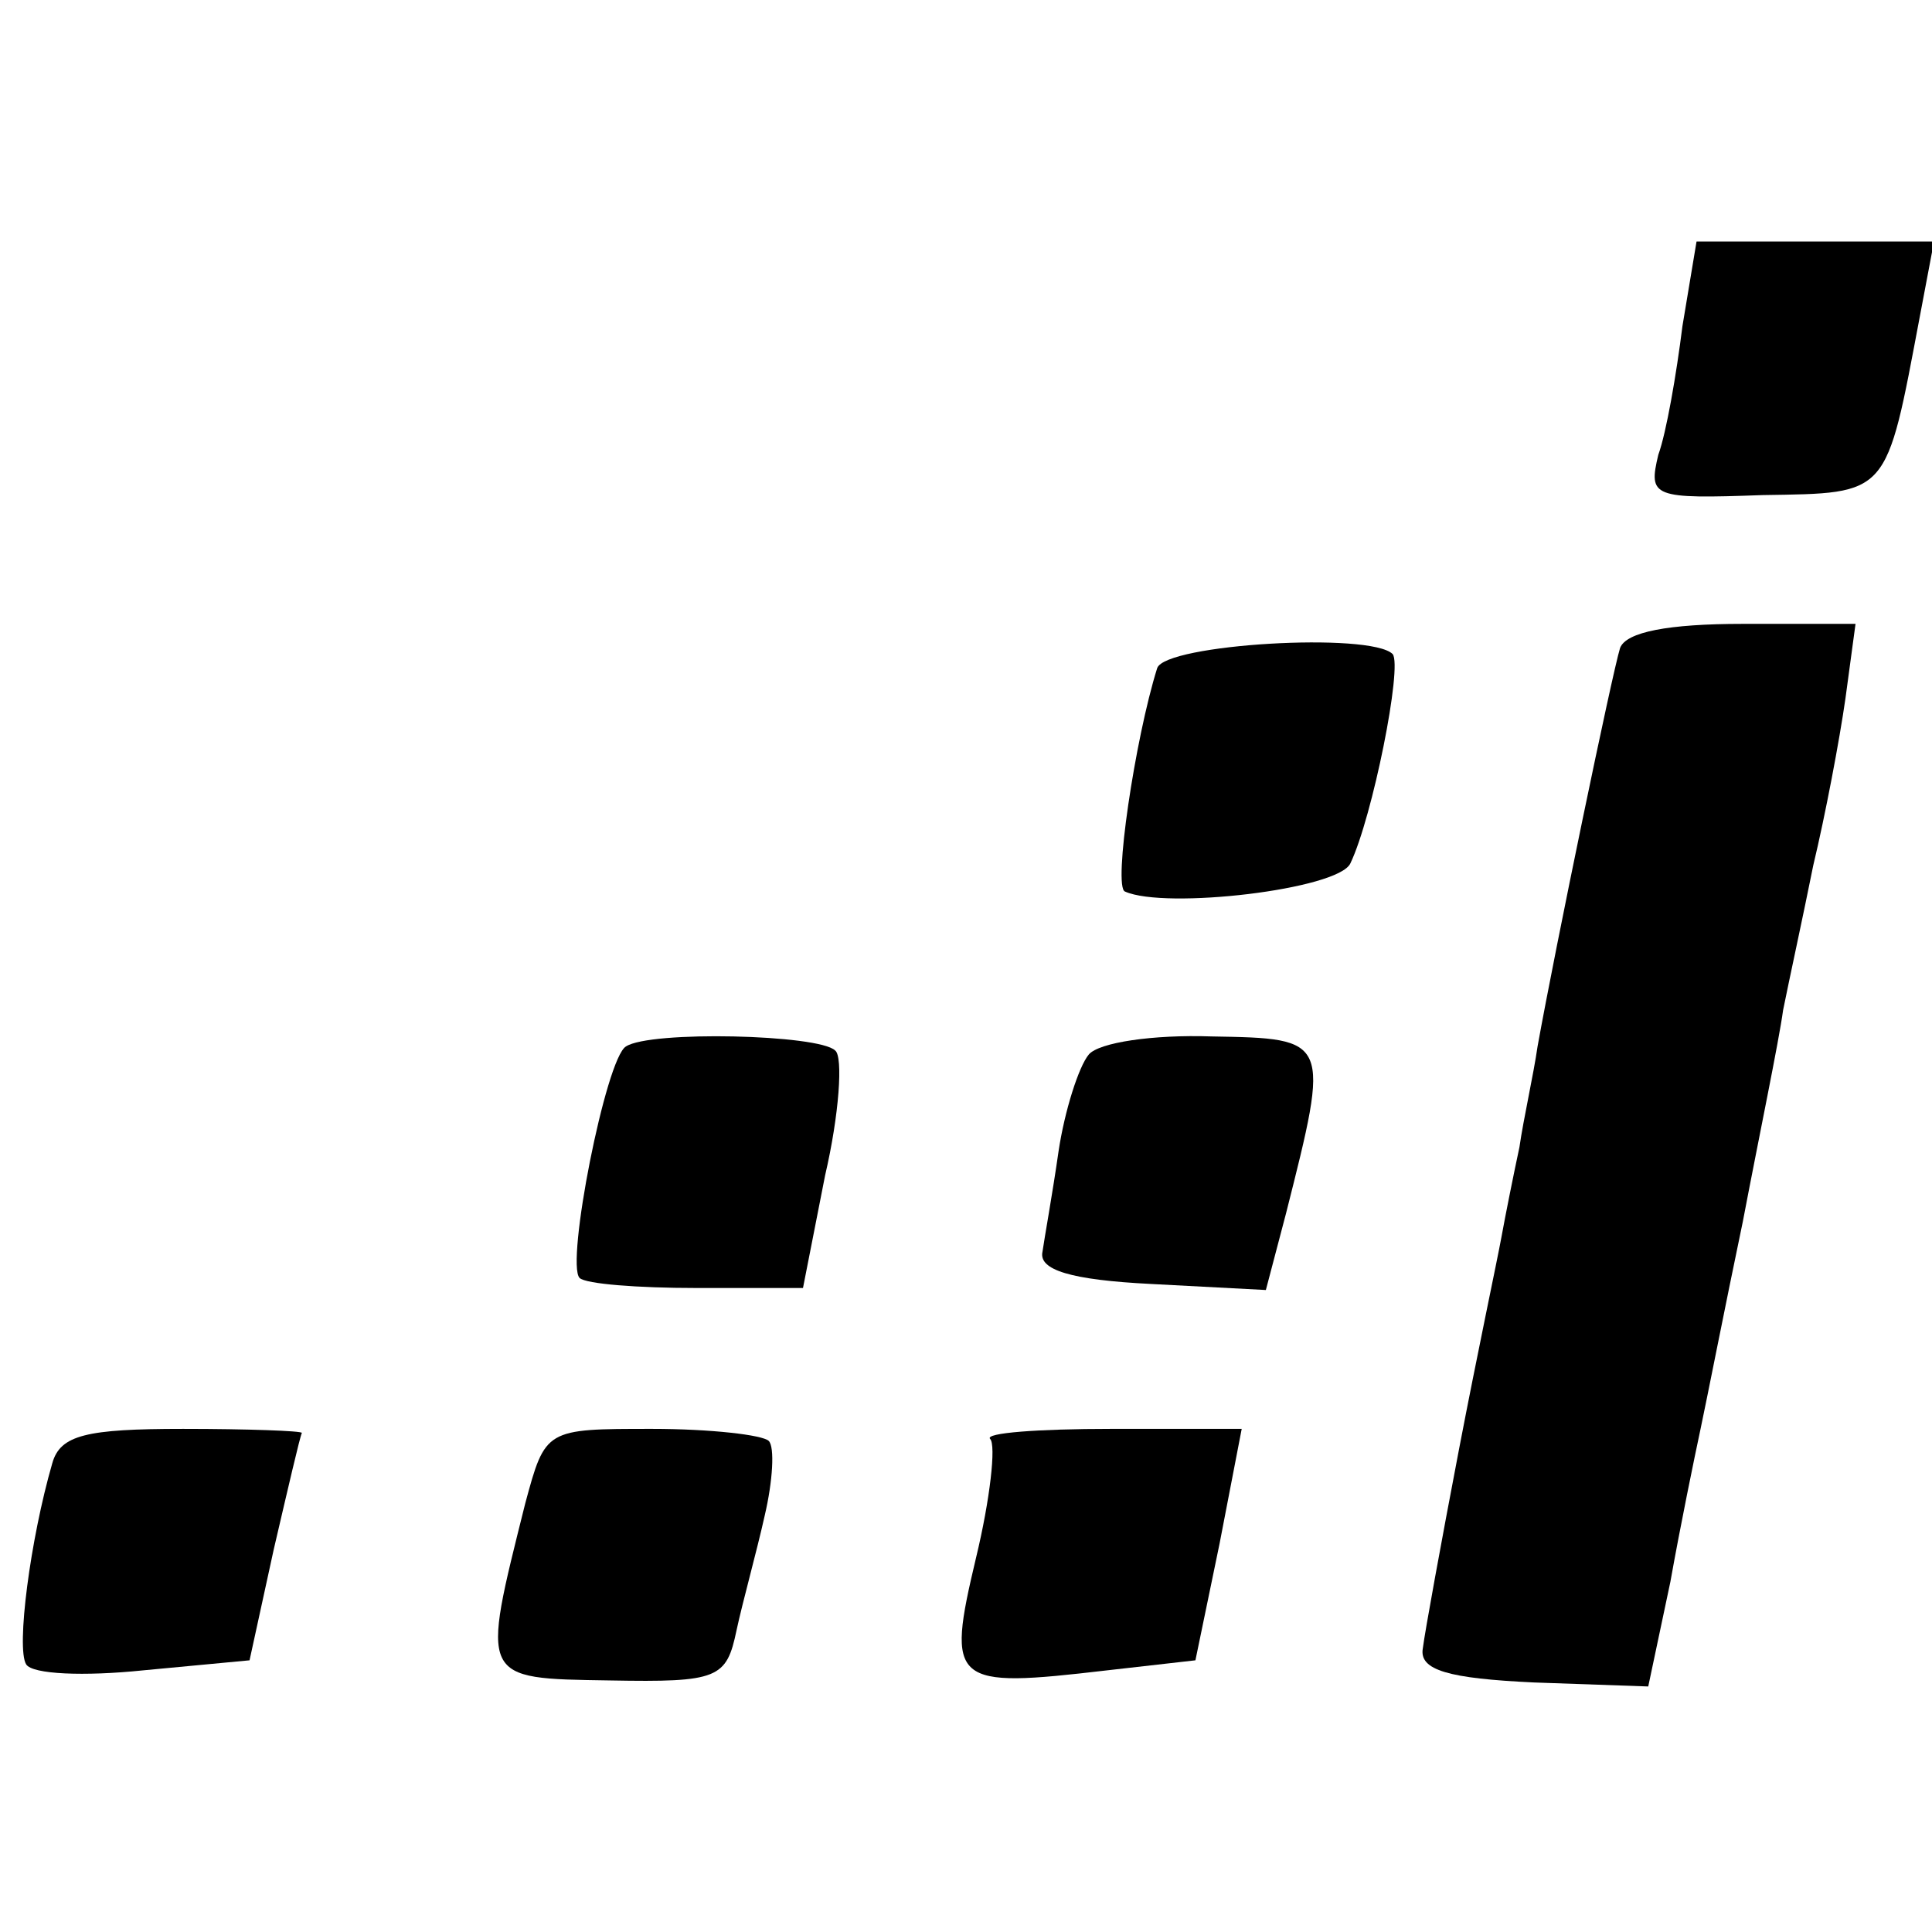 <?xml version="1.0" standalone="no"?>
<!DOCTYPE svg PUBLIC "-//W3C//DTD SVG 20010904//EN"
 "http://www.w3.org/TR/2001/REC-SVG-20010904/DTD/svg10.dtd">
<svg version="1.0" xmlns="http://www.w3.org/2000/svg"
 width="96pt" height="96pt" viewBox="0 0 96 96"
 preserveAspectRatio="xMidYMid meet">
<g transform="translate(0,96) scale(0.1,-0.1)"
fill="#000000" stroke="none">
<path d="M836 798 c-3 -24 -8 -53 -12 -64 -5 -21 -3 -22 52 -20 63 1 61 -1 78
89 l7 37 -59 0 -59 0 -7 -42z"/>
<path d="M805 638 c-4 -13 -32 -148 -41 -198 -2 -14 -7 -36 -9 -50 -3 -14 -7
-34 -9 -45 -2 -11 -12 -58 -21 -105 -9 -47 -17 -91 -18 -99 -2 -11 13 -15 55
-17 l57 -2 11 52 c5 28 12 62 15 76 3 14 12 60 21 103 8 42 18 90 20 105 3 15
10 47 15 72 6 25 13 62 16 83 l5 37 -56 0 c-37 0 -58 -4 -61 -12z"/>
<path d="M575 628 c-11 -35 -22 -109 -16 -111 20 -9 106 1 112 14 11 23 26 98
21 104 -11 11 -113 5 -117 -7z"/>
<path d="M311 440 c-10 -6 -30 -108 -23 -115 3 -3 29 -5 58 -5 l53 0 11 56 c7
30 9 59 5 62 -8 8 -92 10 -104 2z"/>
<path d="M541 436 c-5 -6 -12 -28 -15 -48 -3 -21 -7 -43 -8 -50 -2 -9 14 -14
54 -16 l57 -3 10 38 c22 87 22 87 -37 88 -29 1 -56 -3 -61 -9z"/>
<path d="M26 233 c-11 -38 -18 -92 -13 -100 3 -5 29 -6 58 -3 l53 5 12 55 c7
30 13 56 14 58 0 1 -27 2 -59 2 -48 0 -61 -3 -65 -17z"/>
<path d="M261 213 c-22 -88 -23 -87 42 -88 54 -1 58 1 63 25 3 14 10 39 14 57
4 17 5 34 2 37 -3 3 -29 6 -58 6 -53 0 -53 0 -63 -37z"/>
<path d="M492 245 c3 -3 0 -30 -7 -59 -15 -63 -12 -65 65 -56 l44 5 12 58 11
57 -65 0 c-36 0 -63 -2 -60 -5z"/>
</g>
</svg>
